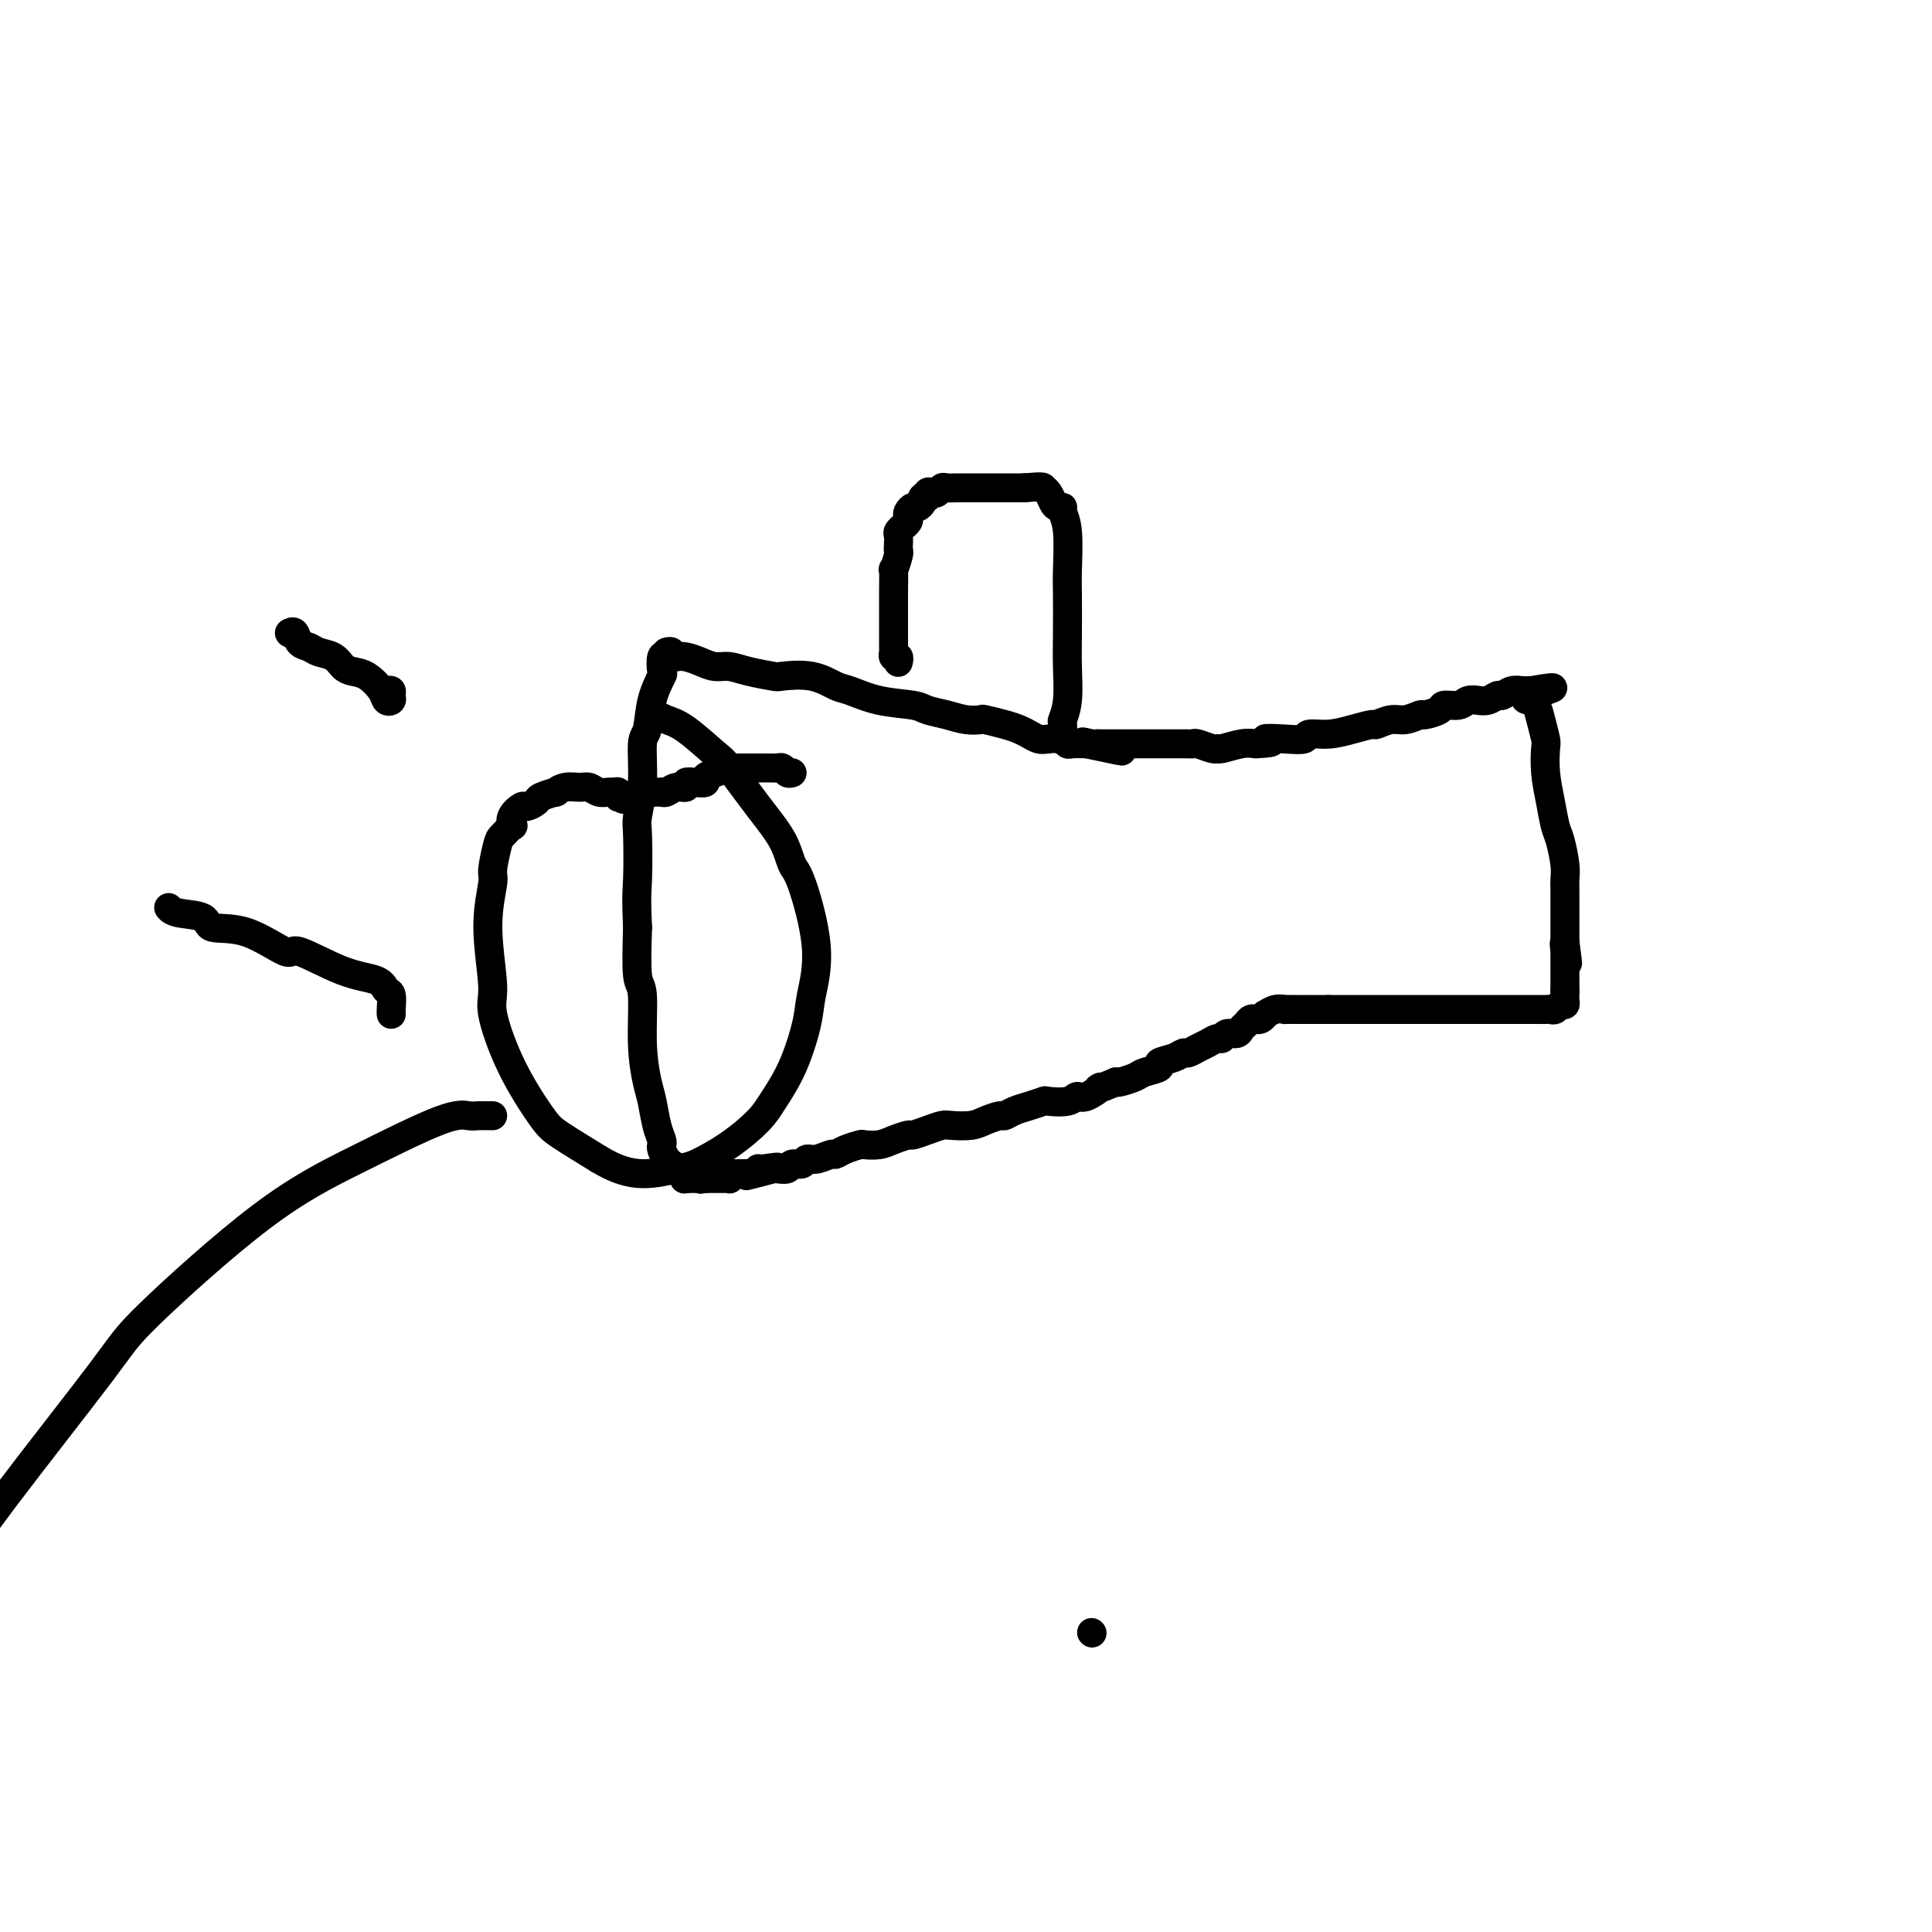 <svg viewBox='0 0 400 400' version='1.1' xmlns='http://www.w3.org/2000/svg' xmlns:xlink='http://www.w3.org/1999/xlink'><g fill='none' stroke='#000000' stroke-width='6' stroke-linecap='round' stroke-linejoin='round'><path d='M226,338c0.000,0.000 0.100,0.100 0.1,0.1'/><path d='M138,135c0.442,-0.112 0.884,-0.223 1,0c0.116,0.223 -0.093,0.782 0,1c0.093,0.218 0.489,0.096 1,0c0.511,-0.096 1.138,-0.167 2,0c0.862,0.167 1.958,0.570 3,1c1.042,0.430 2.029,0.886 3,1c0.971,0.114 1.924,-0.115 3,0c1.076,0.115 2.273,0.574 4,1c1.727,0.426 3.983,0.820 5,1c1.017,0.180 0.797,0.146 2,0c1.203,-0.146 3.831,-0.404 6,0c2.169,0.404 3.878,1.470 5,2c1.122,0.530 1.657,0.523 3,1c1.343,0.477 3.492,1.438 6,2c2.508,0.562 5.373,0.725 7,1c1.627,0.275 2.016,0.661 3,1c0.984,0.339 2.563,0.630 4,1c1.437,0.370 2.731,0.820 4,1c1.269,0.180 2.514,0.089 3,0c0.486,-0.089 0.213,-0.178 1,0c0.787,0.178 2.632,0.622 4,1c1.368,0.378 2.258,0.689 3,1c0.742,0.311 1.337,0.623 2,1c0.663,0.377 1.395,0.819 2,1c0.605,0.181 1.085,0.101 2,0c0.915,-0.101 2.266,-0.223 3,0c0.734,0.223 0.851,0.791 1,1c0.149,0.209 0.328,0.060 1,0c0.672,-0.060 1.836,-0.030 3,0'/><path d='M225,154c13.698,2.939 4.444,0.788 1,0c-3.444,-0.788 -1.078,-0.211 0,0c1.078,0.211 0.867,0.057 1,0c0.133,-0.057 0.609,-0.015 1,0c0.391,0.015 0.697,0.004 1,0c0.303,-0.004 0.605,-0.001 1,0c0.395,0.001 0.884,0.000 1,0c0.116,-0.000 -0.142,-0.000 0,0c0.142,0.000 0.682,0.000 1,0c0.318,-0.000 0.414,-0.000 1,0c0.586,0.000 1.663,0.000 2,0c0.337,-0.000 -0.065,-0.000 0,0c0.065,0.000 0.596,0.000 1,0c0.404,-0.000 0.682,-0.000 1,0c0.318,0.000 0.677,0.000 1,0c0.323,-0.000 0.612,-0.000 1,0c0.388,0.000 0.877,0.000 1,0c0.123,-0.000 -0.121,-0.000 0,0c0.121,0.000 0.605,0.000 1,0c0.395,-0.000 0.701,-0.000 1,0c0.299,0.000 0.591,0.000 1,0c0.409,-0.000 0.934,-0.001 1,0c0.066,0.001 -0.326,0.004 0,0c0.326,-0.004 1.369,-0.015 2,0c0.631,0.015 0.849,0.058 1,0c0.151,-0.058 0.235,-0.215 1,0c0.765,0.215 2.210,0.804 3,1c0.790,0.196 0.923,0.001 1,0c0.077,-0.001 0.098,0.192 1,0c0.902,-0.192 2.686,-0.769 4,-1c1.314,-0.231 2.157,-0.115 3,0'/><path d='M260,154c5.689,-0.222 2.411,-0.777 2,-1c-0.411,-0.223 2.045,-0.115 4,0c1.955,0.115 3.411,0.237 4,0c0.589,-0.237 0.313,-0.833 1,-1c0.687,-0.167 2.337,0.095 4,0c1.663,-0.095 3.340,-0.546 5,-1c1.660,-0.454 3.303,-0.910 4,-1c0.697,-0.090 0.447,0.187 1,0c0.553,-0.187 1.911,-0.837 3,-1c1.089,-0.163 1.911,0.163 3,0c1.089,-0.163 2.445,-0.813 3,-1c0.555,-0.187 0.308,0.090 1,0c0.692,-0.090 2.323,-0.546 3,-1c0.677,-0.454 0.400,-0.907 1,-1c0.600,-0.093 2.075,0.172 3,0c0.925,-0.172 1.298,-0.782 2,-1c0.702,-0.218 1.731,-0.043 2,0c0.269,0.043 -0.224,-0.045 0,0c0.224,0.045 1.164,0.222 2,0c0.836,-0.222 1.568,-0.844 2,-1c0.432,-0.156 0.564,0.154 1,0c0.436,-0.154 1.178,-0.773 2,-1c0.822,-0.227 1.726,-0.061 2,0c0.274,0.061 -0.080,0.016 0,0c0.080,-0.016 0.594,-0.005 1,0c0.406,0.005 0.703,0.002 1,0'/><path d='M317,143c8.814,-1.538 2.351,0.117 0,1c-2.351,0.883 -0.588,0.993 0,1c0.588,0.007 -0.000,-0.089 0,0c0.000,0.089 0.588,0.364 1,1c0.412,0.636 0.649,1.635 1,3c0.351,1.365 0.815,3.097 1,4c0.185,0.903 0.091,0.977 0,2c-0.091,1.023 -0.178,2.994 0,5c0.178,2.006 0.622,4.046 1,6c0.378,1.954 0.690,3.822 1,5c0.310,1.178 0.619,1.667 1,3c0.381,1.333 0.834,3.509 1,5c0.166,1.491 0.044,2.297 0,3c-0.044,0.703 -0.012,1.303 0,2c0.012,0.697 0.003,1.493 0,2c-0.003,0.507 -0.001,0.727 0,1c0.001,0.273 0.000,0.598 0,1c-0.000,0.402 -0.000,0.881 0,1c0.000,0.119 0.000,-0.122 0,0c-0.000,0.122 -0.000,0.606 0,1c0.000,0.394 0.000,0.697 0,1c-0.000,0.303 -0.000,0.606 0,1c0.000,0.394 0.000,0.879 0,1c-0.000,0.121 -0.000,-0.121 0,0c0.000,0.121 0.000,0.606 0,1c-0.000,0.394 -0.000,0.697 0,1'/><path d='M324,195c1.083,8.207 0.290,2.724 0,1c-0.290,-1.724 -0.078,0.312 0,1c0.078,0.688 0.021,0.029 0,0c-0.021,-0.029 -0.006,0.570 0,1c0.006,0.430 0.001,0.689 0,1c-0.001,0.311 -0.000,0.675 0,1c0.000,0.325 0.000,0.612 0,1c-0.000,0.388 -0.000,0.877 0,1c0.000,0.123 0.000,-0.122 0,0c-0.000,0.122 -0.000,0.610 0,1c0.000,0.390 0.000,0.683 0,1c-0.000,0.317 -0.000,0.659 0,1'/><path d='M324,205c-0.001,1.785 -0.003,1.248 0,1c0.003,-0.248 0.012,-0.206 0,0c-0.012,0.206 -0.045,0.577 0,1c0.045,0.423 0.168,0.898 0,1c-0.168,0.102 -0.626,-0.169 -1,0c-0.374,0.169 -0.663,0.777 -1,1c-0.337,0.223 -0.723,0.060 -1,0c-0.277,-0.060 -0.444,-0.016 -1,0c-0.556,0.016 -1.501,0.004 -2,0c-0.499,-0.004 -0.551,-0.001 -1,0c-0.449,0.001 -1.294,0.000 -2,0c-0.706,-0.000 -1.274,-0.000 -2,0c-0.726,0.000 -1.612,0.000 -2,0c-0.388,-0.000 -0.280,-0.000 -1,0c-0.720,0.000 -2.268,0.000 -3,0c-0.732,-0.000 -0.648,-0.000 -1,0c-0.352,0.000 -1.138,0.000 -2,0c-0.862,-0.000 -1.798,-0.000 -3,0c-1.202,0.000 -2.668,0.000 -4,0c-1.332,-0.000 -2.530,-0.000 -3,0c-0.470,0.000 -0.212,0.000 -1,0c-0.788,-0.000 -2.623,-0.000 -4,0c-1.377,0.000 -2.297,0.000 -3,0c-0.703,-0.000 -1.188,-0.000 -2,0c-0.812,0.000 -1.949,0.000 -3,0c-1.051,-0.000 -2.014,-0.000 -3,0c-0.986,0.000 -1.993,0.000 -3,0'/><path d='M275,209c-7.150,-0.000 -2.025,-0.000 -1,0c1.025,0.000 -2.050,0.000 -3,0c-0.950,-0.000 0.223,-0.001 0,0c-0.223,0.001 -1.843,0.004 -3,0c-1.157,-0.004 -1.850,-0.016 -2,0c-0.150,0.016 0.244,0.061 0,0c-0.244,-0.061 -1.127,-0.227 -2,0c-0.873,0.227 -1.736,0.846 -2,1c-0.264,0.154 0.070,-0.156 0,0c-0.070,0.156 -0.543,0.777 -1,1c-0.457,0.223 -0.896,0.048 -1,0c-0.104,-0.048 0.128,0.030 0,0c-0.128,-0.030 -0.615,-0.167 -1,0c-0.385,0.167 -0.667,0.637 -1,1c-0.333,0.363 -0.718,0.618 -1,1c-0.282,0.382 -0.460,0.890 -1,1c-0.540,0.110 -1.443,-0.178 -2,0c-0.557,0.178 -0.769,0.822 -1,1c-0.231,0.178 -0.481,-0.111 -1,0c-0.519,0.111 -1.306,0.621 -2,1c-0.694,0.379 -1.294,0.626 -2,1c-0.706,0.374 -1.517,0.874 -2,1c-0.483,0.126 -0.637,-0.121 -1,0c-0.363,0.121 -0.935,0.610 -2,1c-1.065,0.390 -2.621,0.683 -3,1c-0.379,0.317 0.421,0.660 0,1c-0.421,0.340 -2.061,0.679 -3,1c-0.939,0.321 -1.176,0.625 -2,1c-0.824,0.375 -2.235,0.821 -3,1c-0.765,0.179 -0.882,0.089 -1,0'/><path d='M231,224c-5.631,2.421 -3.208,0.975 -3,1c0.208,0.025 -1.798,1.523 -3,2c-1.202,0.477 -1.599,-0.065 -2,0c-0.401,0.065 -0.807,0.738 -2,1c-1.193,0.262 -3.174,0.113 -4,0c-0.826,-0.113 -0.496,-0.189 -1,0c-0.504,0.189 -1.843,0.642 -3,1c-1.157,0.358 -2.132,0.622 -3,1c-0.868,0.378 -1.630,0.872 -2,1c-0.370,0.128 -0.349,-0.110 -1,0c-0.651,0.110 -1.972,0.568 -3,1c-1.028,0.432 -1.761,0.838 -3,1c-1.239,0.162 -2.985,0.081 -4,0c-1.015,-0.081 -1.300,-0.163 -2,0c-0.700,0.163 -1.814,0.569 -3,1c-1.186,0.431 -2.444,0.886 -3,1c-0.556,0.114 -0.409,-0.114 -1,0c-0.591,0.114 -1.919,0.569 -3,1c-1.081,0.431 -1.915,0.837 -3,1c-1.085,0.163 -2.422,0.081 -3,0c-0.578,-0.081 -0.399,-0.161 -1,0c-0.601,0.161 -1.982,0.564 -3,1c-1.018,0.436 -1.672,0.905 -2,1c-0.328,0.095 -0.330,-0.186 -1,0c-0.670,0.186 -2.010,0.838 -3,1c-0.990,0.162 -1.631,-0.167 -2,0c-0.369,0.167 -0.466,0.829 -1,1c-0.534,0.171 -1.504,-0.150 -2,0c-0.496,0.150 -0.518,0.771 -1,1c-0.482,0.229 -1.423,0.065 -2,0c-0.577,-0.065 -0.788,-0.033 -1,0'/><path d='M160,242c-10.875,2.780 -2.563,0.731 0,0c2.563,-0.731 -0.623,-0.143 -2,0c-1.377,0.143 -0.946,-0.158 -1,0c-0.054,0.158 -0.591,0.775 -1,1c-0.409,0.225 -0.688,0.059 -1,0c-0.312,-0.059 -0.658,-0.012 -1,0c-0.342,0.012 -0.679,-0.011 -1,0c-0.321,0.011 -0.625,0.055 -1,0c-0.375,-0.055 -0.821,-0.211 -1,0c-0.179,0.211 -0.089,0.789 0,1c0.089,0.211 0.179,0.057 0,0c-0.179,-0.057 -0.625,-0.015 -1,0c-0.375,0.015 -0.678,0.004 -1,0c-0.322,-0.004 -0.664,-0.001 -1,0c-0.336,0.001 -0.668,0.000 -1,0c-0.332,-0.000 -0.666,-0.000 -1,0'/><path d='M146,244c-2.118,0.309 -0.413,0.083 0,0c0.413,-0.083 -0.467,-0.022 -1,0c-0.533,0.022 -0.721,0.006 -1,0c-0.279,-0.006 -0.651,-0.002 -1,0c-0.349,0.002 -0.674,0.001 -1,0'/><path d='M142,244c-0.636,0.065 -0.226,0.229 0,0c0.226,-0.229 0.267,-0.850 0,-1c-0.267,-0.150 -0.841,0.171 -1,0c-0.159,-0.171 0.098,-0.832 0,-1c-0.098,-0.168 -0.552,0.159 -1,0c-0.448,-0.159 -0.891,-0.802 -1,-1c-0.109,-0.198 0.115,0.050 0,0c-0.115,-0.050 -0.570,-0.399 -1,-1c-0.430,-0.601 -0.836,-1.456 -1,-2c-0.164,-0.544 -0.085,-0.779 0,-1c0.085,-0.221 0.176,-0.430 0,-1c-0.176,-0.570 -0.621,-1.501 -1,-3c-0.379,-1.499 -0.694,-3.564 -1,-5c-0.306,-1.436 -0.604,-2.241 -1,-4c-0.396,-1.759 -0.890,-4.471 -1,-8c-0.110,-3.529 0.163,-7.873 0,-10c-0.163,-2.127 -0.761,-2.036 -1,-4c-0.239,-1.964 -0.120,-5.982 0,-10'/><path d='M132,192c-0.314,-6.713 -0.099,-7.494 0,-10c0.099,-2.506 0.082,-6.737 0,-9c-0.082,-2.263 -0.231,-2.557 0,-4c0.231,-1.443 0.840,-4.034 1,-7c0.160,-2.966 -0.129,-6.308 0,-8c0.129,-1.692 0.674,-1.732 1,-3c0.326,-1.268 0.431,-3.762 1,-6c0.569,-2.238 1.603,-4.221 2,-5c0.397,-0.779 0.158,-0.353 0,-1c-0.158,-0.647 -0.235,-2.366 0,-3c0.235,-0.634 0.781,-0.181 1,0c0.219,0.181 0.109,0.091 0,0'/><path d='M164,160c-0.335,0.113 -0.670,0.226 -1,0c-0.330,-0.226 -0.656,-0.793 -1,-1c-0.344,-0.207 -0.707,-0.056 -1,0c-0.293,0.056 -0.516,0.015 -1,0c-0.484,-0.015 -1.229,-0.004 -2,0c-0.771,0.004 -1.567,0.000 -2,0c-0.433,-0.000 -0.503,0.003 -1,0c-0.497,-0.003 -1.419,-0.012 -2,0c-0.581,0.012 -0.820,0.045 -1,0c-0.180,-0.045 -0.302,-0.170 -1,0c-0.698,0.170 -1.971,0.633 -3,1c-1.029,0.367 -1.815,0.638 -2,1c-0.185,0.362 0.232,0.814 0,1c-0.232,0.186 -1.112,0.106 -2,0c-0.888,-0.106 -1.783,-0.239 -2,0c-0.217,0.239 0.244,0.849 0,1c-0.244,0.151 -1.193,-0.156 -2,0c-0.807,0.156 -1.473,0.774 -2,1c-0.527,0.226 -0.914,0.060 -1,0c-0.086,-0.060 0.131,-0.012 0,0c-0.131,0.012 -0.609,-0.011 -1,0c-0.391,0.011 -0.696,0.055 -1,0c-0.304,-0.055 -0.606,-0.211 -1,0c-0.394,0.211 -0.879,0.789 -1,1c-0.121,0.211 0.121,0.057 0,0c-0.121,-0.057 -0.606,-0.016 -1,0c-0.394,0.016 -0.697,0.008 -1,0'/><path d='M131,165c-3.432,0.933 -1.511,0.264 -1,0c0.511,-0.264 -0.387,-0.124 -1,0c-0.613,0.124 -0.941,0.230 -1,0c-0.059,-0.230 0.150,-0.798 0,-1c-0.150,-0.202 -0.658,-0.040 -1,0c-0.342,0.040 -0.517,-0.043 -1,0c-0.483,0.043 -1.272,0.212 -2,0c-0.728,-0.212 -1.393,-0.804 -2,-1c-0.607,-0.196 -1.154,0.003 -2,0c-0.846,-0.003 -1.990,-0.208 -3,0c-1.010,0.208 -1.885,0.831 -2,1c-0.115,0.169 0.532,-0.114 0,0c-0.532,0.114 -2.241,0.624 -3,1c-0.759,0.376 -0.568,0.616 -1,1c-0.432,0.384 -1.487,0.910 -2,1c-0.513,0.090 -0.484,-0.256 -1,0c-0.516,0.256 -1.577,1.115 -2,2c-0.423,0.885 -0.209,1.796 0,2c0.209,0.204 0.411,-0.298 0,0c-0.411,0.298 -1.436,1.395 -2,2c-0.564,0.605 -0.669,0.718 -1,2c-0.331,1.282 -0.890,3.733 -1,5c-0.110,1.267 0.229,1.349 0,3c-0.229,1.651 -1.026,4.872 -1,9c0.026,4.128 0.874,9.162 1,12c0.126,2.838 -0.469,3.479 0,6c0.469,2.521 2.002,6.923 4,11c1.998,4.077 4.461,7.828 6,10c1.539,2.172 2.154,2.763 4,4c1.846,1.237 4.923,3.118 8,5'/><path d='M124,240c3.511,2.129 6.288,2.950 9,3c2.712,0.050 5.358,-0.673 7,-1c1.642,-0.327 2.280,-0.260 4,-1c1.720,-0.740 4.520,-2.287 7,-4c2.480,-1.713 4.638,-3.592 6,-5c1.362,-1.408 1.926,-2.346 3,-4c1.074,-1.654 2.656,-4.023 4,-7c1.344,-2.977 2.448,-6.563 3,-9c0.552,-2.437 0.550,-3.724 1,-6c0.450,-2.276 1.351,-5.539 1,-10c-0.351,-4.461 -1.954,-10.120 -3,-13c-1.046,-2.880 -1.537,-2.981 -2,-4c-0.463,-1.019 -0.900,-2.956 -2,-5c-1.100,-2.044 -2.864,-4.197 -5,-7c-2.136,-2.803 -4.643,-6.257 -6,-8c-1.357,-1.743 -1.565,-1.774 -3,-3c-1.435,-1.226 -4.096,-3.648 -6,-5c-1.904,-1.352 -3.051,-1.633 -4,-2c-0.949,-0.367 -1.700,-0.819 -2,-1c-0.300,-0.181 -0.150,-0.090 0,0'/><path d='M186,137c-0.030,0.121 -0.061,0.241 0,0c0.061,-0.241 0.212,-0.844 0,-1c-0.212,-0.156 -0.789,0.134 -1,0c-0.211,-0.134 -0.057,-0.693 0,-1c0.057,-0.307 0.015,-0.362 0,-1c-0.015,-0.638 -0.004,-1.859 0,-3c0.004,-1.141 0.001,-2.202 0,-3c-0.001,-0.798 -0.001,-1.331 0,-2c0.001,-0.669 0.004,-1.472 0,-2c-0.004,-0.528 -0.015,-0.782 0,-2c0.015,-1.218 0.057,-3.400 0,-4c-0.057,-0.600 -0.211,0.382 0,0c0.211,-0.382 0.788,-2.130 1,-3c0.212,-0.870 0.061,-0.864 0,-1c-0.061,-0.136 -0.031,-0.414 0,-1c0.031,-0.586 0.065,-1.481 0,-2c-0.065,-0.519 -0.227,-0.664 0,-1c0.227,-0.336 0.845,-0.863 1,-1c0.155,-0.137 -0.152,0.117 0,0c0.152,-0.117 0.761,-0.605 1,-1c0.239,-0.395 0.106,-0.697 0,-1c-0.106,-0.303 -0.186,-0.606 0,-1c0.186,-0.394 0.637,-0.879 1,-1c0.363,-0.121 0.636,0.121 1,0c0.364,-0.121 0.818,-0.606 1,-1c0.182,-0.394 0.091,-0.697 0,-1'/><path d='M191,103c1.013,-1.178 1.045,-0.123 1,0c-0.045,0.123 -0.168,-0.685 0,-1c0.168,-0.315 0.626,-0.137 1,0c0.374,0.137 0.663,0.233 1,0c0.337,-0.233 0.721,-0.794 1,-1c0.279,-0.206 0.451,-0.055 1,0c0.549,0.055 1.474,0.015 2,0c0.526,-0.015 0.653,-0.004 1,0c0.347,0.004 0.915,0.001 1,0c0.085,-0.001 -0.313,-0.000 0,0c0.313,0.000 1.337,0.000 2,0c0.663,-0.000 0.965,-0.000 1,0c0.035,0.000 -0.198,0.000 0,0c0.198,-0.000 0.826,-0.000 1,0c0.174,0.000 -0.108,0.000 0,0c0.108,-0.000 0.605,-0.000 1,0c0.395,0.000 0.689,0.000 1,0c0.311,-0.000 0.640,-0.000 1,0c0.360,0.000 0.751,0.000 1,0c0.249,-0.000 0.357,-0.000 1,0c0.643,0.000 1.822,0.000 3,0'/><path d='M212,101c4.107,-0.342 3.875,-0.197 4,0c0.125,0.197 0.607,0.447 1,1c0.393,0.553 0.698,1.410 1,2c0.302,0.590 0.603,0.913 1,1c0.397,0.087 0.891,-0.063 1,0c0.109,0.063 -0.167,0.339 0,1c0.167,0.661 0.776,1.707 1,4c0.224,2.293 0.061,5.834 0,8c-0.061,2.166 -0.020,2.956 0,5c0.020,2.044 0.019,5.343 0,8c-0.019,2.657 -0.058,4.671 0,7c0.058,2.329 0.212,4.974 0,7c-0.212,2.026 -0.789,3.432 -1,4c-0.211,0.568 -0.057,0.296 0,1c0.057,0.704 0.015,2.382 0,3c-0.015,0.618 -0.004,0.177 0,0c0.004,-0.177 0.002,-0.088 0,0'/><path d='M80,143c0.430,-0.086 0.860,-0.171 1,0c0.140,0.171 -0.010,0.600 0,1c0.010,0.400 0.179,0.773 0,1c-0.179,0.227 -0.705,0.308 -1,0c-0.295,-0.308 -0.357,-1.003 -1,-2c-0.643,-0.997 -1.867,-2.294 -3,-3c-1.133,-0.706 -2.176,-0.819 -3,-1c-0.824,-0.181 -1.429,-0.428 -2,-1c-0.571,-0.572 -1.108,-1.467 -2,-2c-0.892,-0.533 -2.138,-0.703 -3,-1c-0.862,-0.297 -1.341,-0.721 -2,-1c-0.659,-0.279 -1.497,-0.415 -2,-1c-0.503,-0.585 -0.671,-1.621 -1,-2c-0.329,-0.379 -0.819,-0.102 -1,0c-0.181,0.102 -0.052,0.029 0,0c0.052,-0.029 0.026,-0.015 0,0'/><path d='M81,210c-0.024,-0.099 -0.049,-0.198 0,-1c0.049,-0.802 0.170,-2.308 0,-3c-0.170,-0.692 -0.632,-0.570 -1,-1c-0.368,-0.430 -0.644,-1.412 -2,-2c-1.356,-0.588 -3.793,-0.783 -7,-2c-3.207,-1.217 -7.184,-3.457 -9,-4c-1.816,-0.543 -1.470,0.612 -3,0c-1.530,-0.612 -4.935,-2.991 -8,-4c-3.065,-1.009 -5.788,-0.649 -7,-1c-1.212,-0.351 -0.912,-1.414 -2,-2c-1.088,-0.586 -3.562,-0.696 -5,-1c-1.438,-0.304 -1.839,-0.801 -2,-1c-0.161,-0.199 -0.080,-0.099 0,0'/><path d='M102,231c-0.237,0.005 -0.474,0.010 -1,0c-0.526,-0.010 -1.342,-0.036 -2,0c-0.658,0.036 -1.157,0.134 -2,0c-0.843,-0.134 -2.031,-0.501 -6,1c-3.969,1.501 -10.719,4.871 -17,8c-6.281,3.129 -12.094,6.017 -20,12c-7.906,5.983 -17.906,15.062 -23,20c-5.094,4.938 -5.283,5.736 -10,12c-4.717,6.264 -13.962,17.994 -20,26c-6.038,8.006 -8.868,12.287 -10,14c-1.132,1.713 -0.566,0.856 0,0'/></g>
</svg>